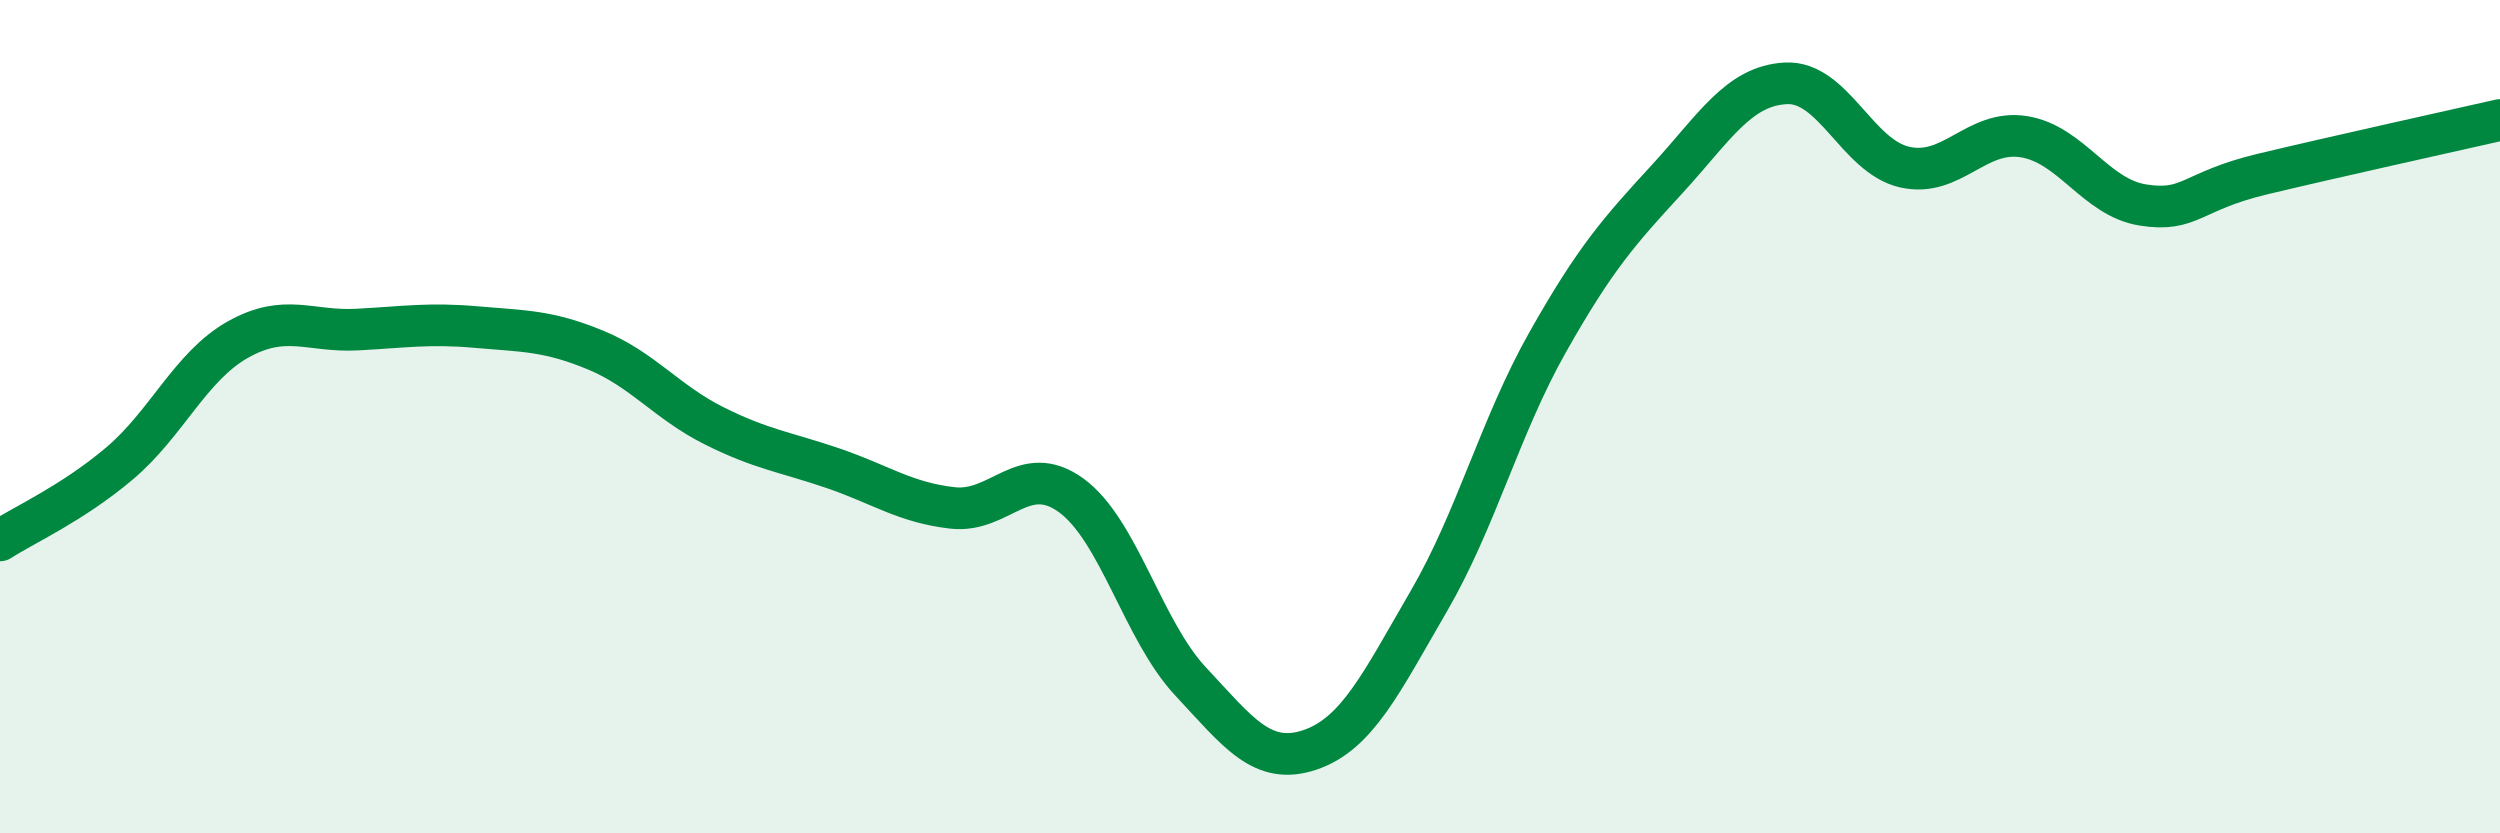 
    <svg width="60" height="20" viewBox="0 0 60 20" xmlns="http://www.w3.org/2000/svg">
      <path
        d="M 0,12.97 C 0.57,12.6 1.72,12.09 2.86,11.13 C 4,10.17 4.57,8.79 5.71,8.15 C 6.85,7.51 7.43,7.97 8.57,7.91 C 9.71,7.85 10.29,7.75 11.43,7.85 C 12.57,7.95 13.15,7.93 14.29,8.4 C 15.43,8.87 16,9.65 17.14,10.22 C 18.28,10.79 18.86,10.85 20,11.24 C 21.14,11.63 21.72,12.06 22.86,12.19 C 24,12.32 24.57,11.06 25.71,11.89 C 26.85,12.72 27.43,15.13 28.57,16.35 C 29.71,17.57 30.29,18.38 31.43,18 C 32.57,17.62 33.15,16.39 34.29,14.43 C 35.43,12.47 36,10.24 37.14,8.22 C 38.28,6.2 38.86,5.55 40,4.31 C 41.14,3.07 41.72,2.06 42.86,2 C 44,1.94 44.57,3.75 45.71,4.01 C 46.85,4.27 47.43,3.1 48.57,3.28 C 49.71,3.46 50.29,4.74 51.43,4.92 C 52.57,5.1 52.58,4.59 54.29,4.18 C 56,3.77 58.86,3.14 60,2.88L60 20L0 20Z"
        fill="#008740"
        opacity="0.1"
        stroke-linecap="round"
        stroke-linejoin="round"
      />
      <path
        d="M 0,12.97 C 0.57,12.6 1.72,12.09 2.86,11.13 C 4,10.17 4.57,8.79 5.71,8.15 C 6.85,7.51 7.43,7.97 8.57,7.91 C 9.71,7.85 10.29,7.75 11.43,7.85 C 12.57,7.95 13.15,7.93 14.29,8.4 C 15.43,8.87 16,9.65 17.14,10.22 C 18.28,10.79 18.86,10.85 20,11.24 C 21.14,11.63 21.72,12.06 22.86,12.19 C 24,12.32 24.57,11.06 25.71,11.89 C 26.85,12.72 27.43,15.13 28.57,16.35 C 29.71,17.57 30.29,18.38 31.43,18 C 32.57,17.62 33.15,16.39 34.29,14.43 C 35.43,12.47 36,10.24 37.14,8.22 C 38.28,6.2 38.86,5.55 40,4.31 C 41.14,3.07 41.72,2.06 42.86,2 C 44,1.94 44.57,3.75 45.71,4.01 C 46.85,4.27 47.43,3.1 48.57,3.28 C 49.71,3.46 50.29,4.74 51.43,4.92 C 52.57,5.1 52.58,4.59 54.29,4.18 C 56,3.77 58.86,3.14 60,2.88"
        stroke="#008740"
        stroke-width="1"
        fill="none"
        stroke-linecap="round"
        stroke-linejoin="round"
      />
    </svg>
  